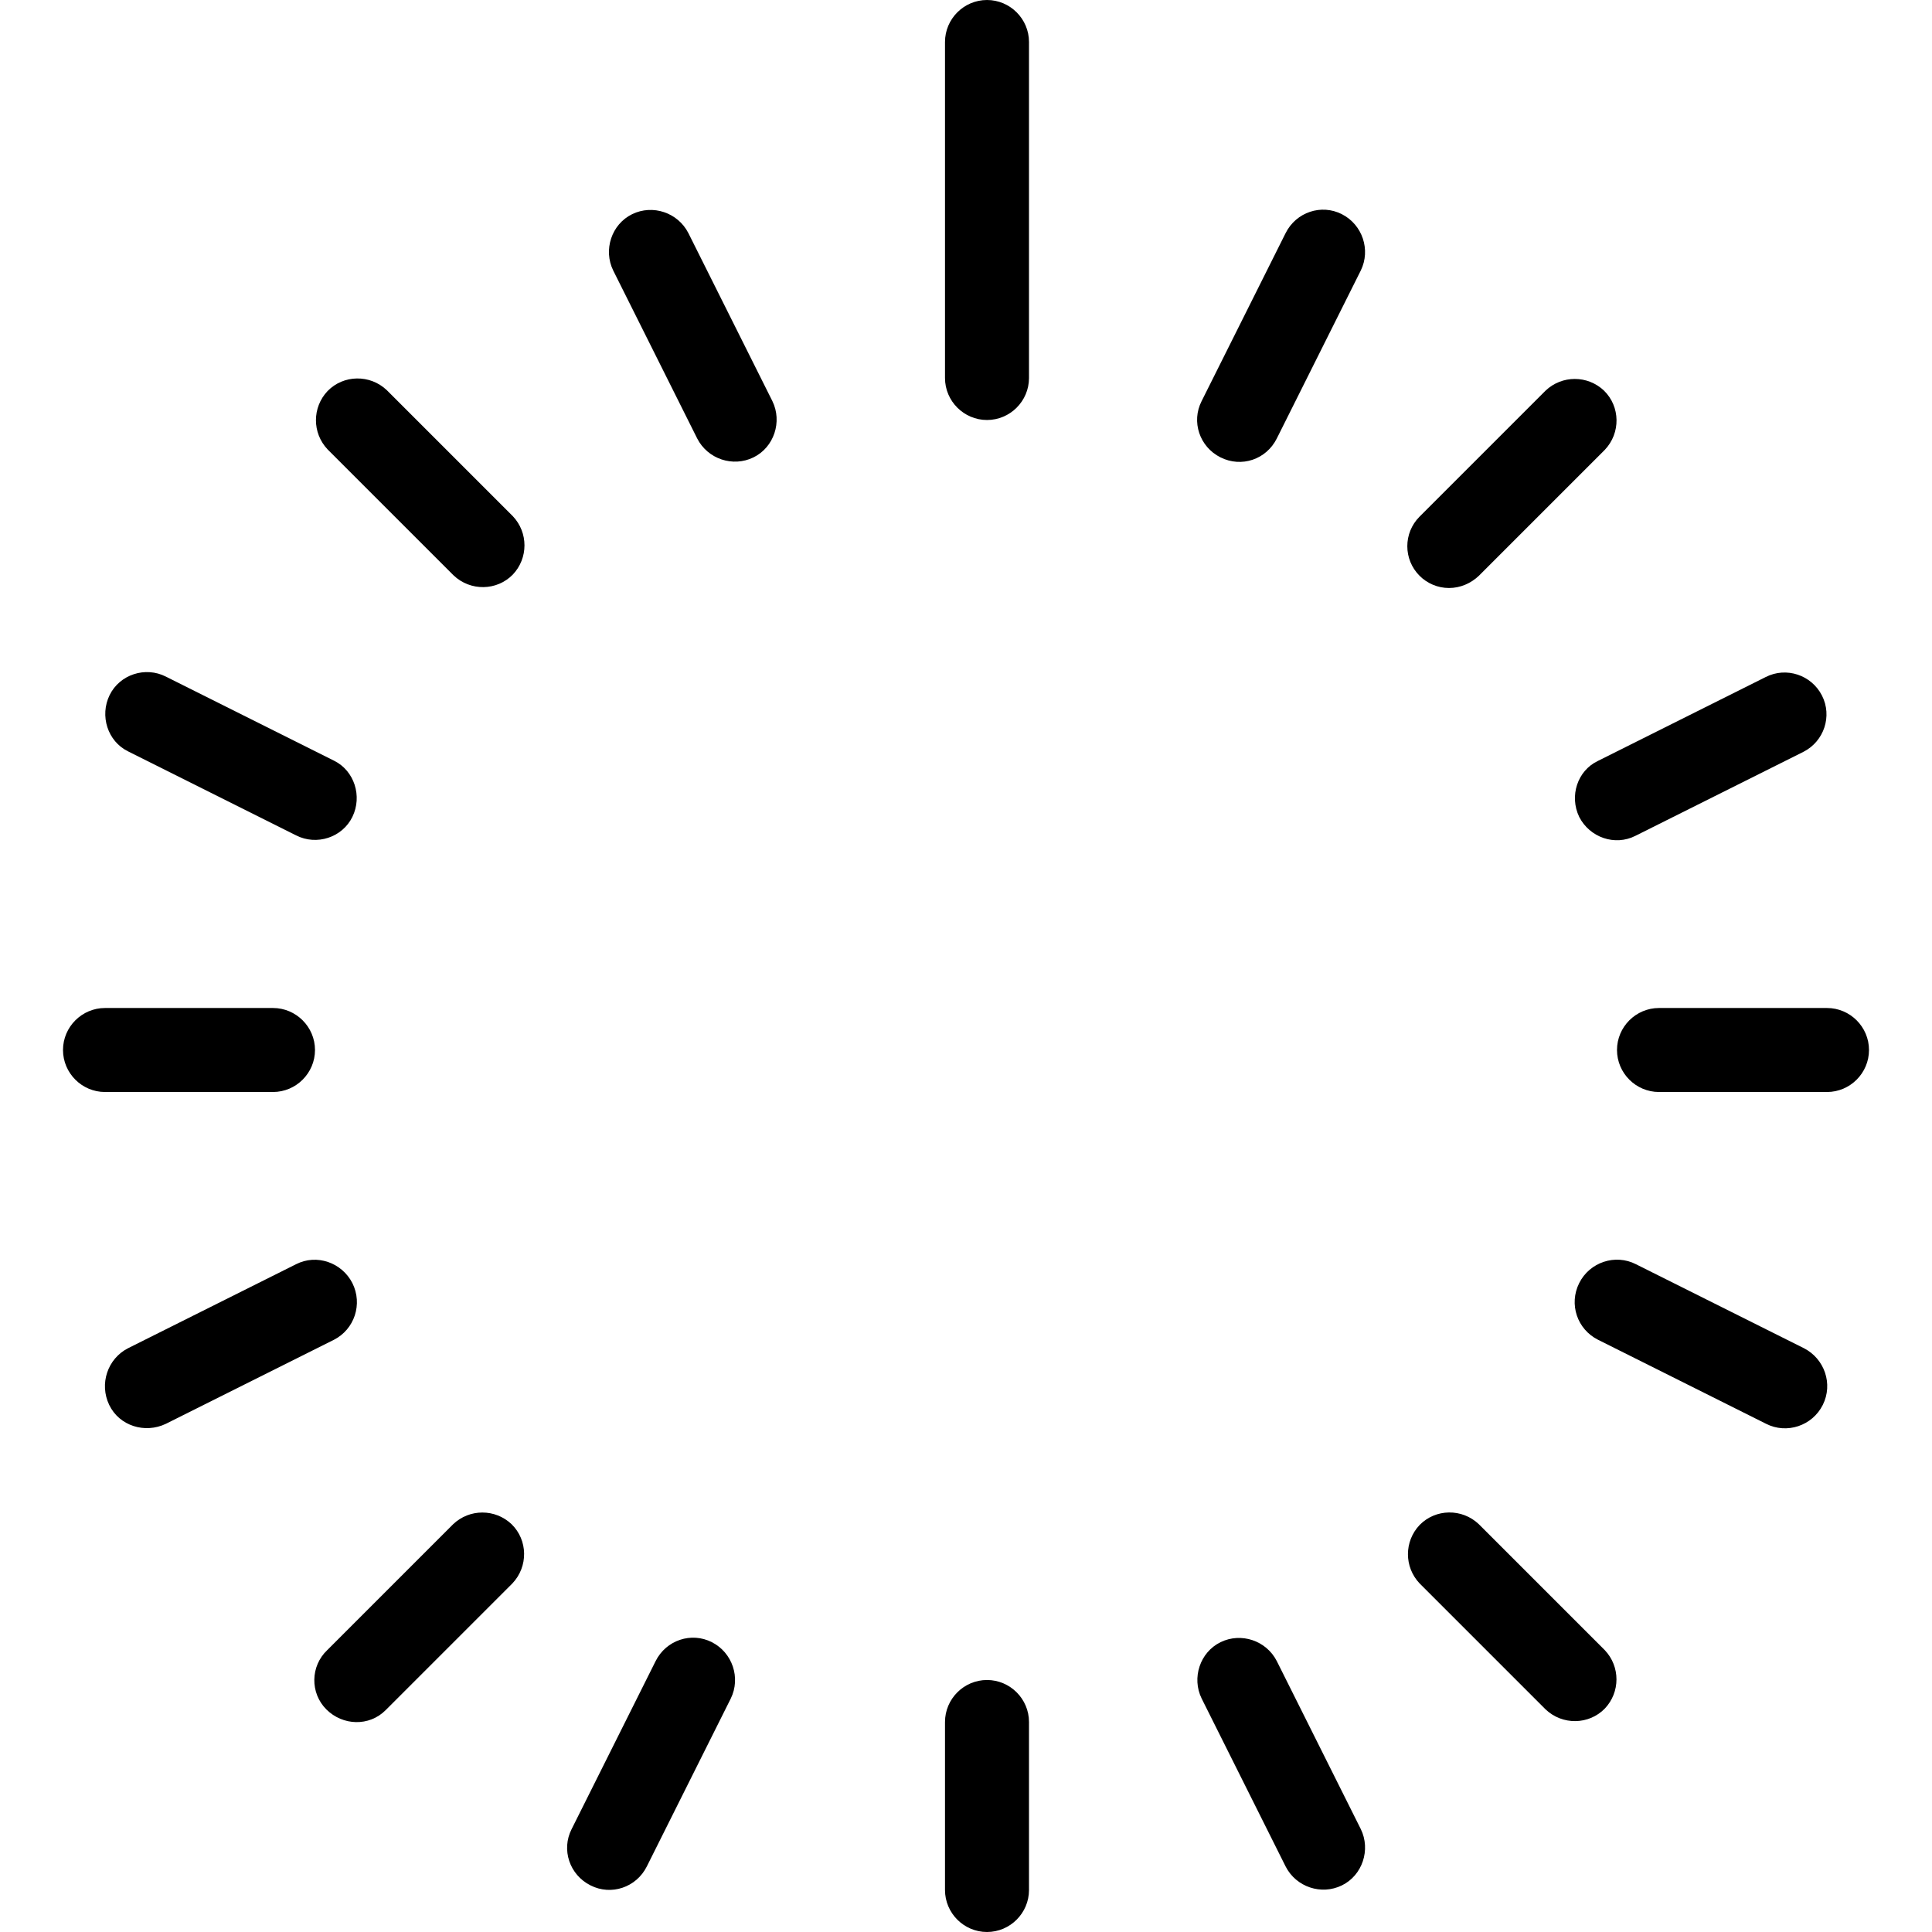 <?xml version="1.0" encoding="iso-8859-1"?>
<!-- Uploaded to: SVG Repo, www.svgrepo.com, Generator: SVG Repo Mixer Tools -->
<svg fill="#000000" height="800px" width="800px" version="1.1" id="Layer_1" xmlns="http://www.w3.org/2000/svg" xmlns:xlink="http://www.w3.org/1999/xlink" 
	 viewBox="0 0 490.667 490.667" xml:space="preserve">
<g>
	<g>
		<g>
			<path d="M250.667,426.667c-5.867,0-10.667,4.8-10.667,10.667V480c0,5.867,4.8,10.667,10.667,10.667
				c5.867,0,10.667-4.8,10.667-10.667v-42.667C261.333,431.467,256.533,426.667,250.667,426.667z"/>
			<path d="M464,256h-42.667c-5.867,0-10.667,4.8-10.667,10.667c0,5.867,4.8,10.667,10.667,10.667H464
				c5.867,0,10.667-4.8,10.667-10.667C474.667,260.8,469.867,256,464,256z"/>
			<path d="M250.667,0C244.8,0,240,4.8,240,10.667V96c0,5.867,4.8,10.667,10.667,10.667c5.867,0,10.667-4.8,10.667-10.667V10.667
				C261.333,4.8,256.533,0,250.667,0z"/>
			<path d="M180.8,417.067c-5.227-2.667-11.627-0.533-14.293,4.8l-21.333,42.667c-2.667,5.227-0.533,11.627,4.8,14.293
				c5.227,2.667,11.627,0.533,14.293-4.8L185.6,431.36C188.16,426.133,186.027,419.733,180.8,417.067z"/>
			<path d="M324.267,421.867c-2.667-5.227-9.067-7.36-14.293-4.8c-5.227,2.56-7.36,9.067-4.8,14.293l21.333,42.667
				c2.667,5.227,9.067,7.36,14.293,4.8c5.227-2.56,7.36-9.067,4.8-14.293L324.267,421.867z"/>
			<path d="M69.333,277.333c5.867,0,10.667-4.8,10.667-10.667C80,260.8,75.2,256,69.333,256H26.667C20.8,256,16,260.8,16,266.667
				c0,5.867,4.8,10.667,10.667,10.667H69.333z"/>
			<path d="M401.067,207.467c2.667,5.227,9.067,7.467,14.293,4.8l42.667-21.333c5.227-2.667,7.36-9.067,4.693-14.293
				c-2.667-5.227-9.067-7.36-14.293-4.693L405.76,193.28C400.64,195.733,398.507,202.133,401.067,207.467z"/>
			<path d="M89.493,325.867c-2.667-5.227-9.067-7.467-14.293-4.8L32.533,342.4c-5.227,2.667-7.36,9.067-4.8,14.4
				c2.56,5.333,9.067,7.36,14.4,4.8L84.8,340.267C90.027,337.6,92.16,331.2,89.493,325.867z"/>
			<path d="M375.573,387.093c-4.267-4.053-10.987-3.947-15.04,0.213c-3.947,4.16-3.947,10.667,0,14.827l32,32
				c4.267,4.053,10.987,3.947,15.04-0.213c3.947-4.16,3.947-10.667,0-14.827L375.573,387.093z"/>
			<path d="M368,149.333c2.88,0,5.547-1.173,7.573-3.093l32-32c4.053-4.267,3.947-10.987-0.213-15.04
				c-4.16-3.947-10.667-3.947-14.827,0l-32,32c-4.16,4.16-4.16,10.88,0,15.04C362.453,148.16,365.12,149.333,368,149.333z"/>
			<path d="M340.8,54.4c-5.227-2.667-11.627-0.533-14.293,4.8l-21.333,42.667c-2.667,5.227-0.533,11.627,4.8,14.293
				c5.333,2.667,11.627,0.533,14.293-4.8L345.6,68.693C348.16,63.467,346.027,57.067,340.8,54.4z"/>
			<path d="M174.827,59.2c-2.667-5.227-9.067-7.36-14.293-4.8s-7.36,9.067-4.8,14.293l21.333,42.667
				c2.667,5.227,9.067,7.36,14.293,4.8s7.36-9.067,4.8-14.293L174.827,59.2z"/>
			<path d="M98.24,99.093c-4.267-4.053-10.987-3.947-15.04,0.213c-3.947,4.16-3.947,10.667,0,14.827l32,32
				c4.267,4.053,10.987,3.947,15.04-0.213c3.947-4.16,3.947-10.667,0-14.827L98.24,99.093z"/>
			<path d="M115.093,387.093l-32,32c-4.267,4.053-4.373,10.88-0.213,15.04c4.16,4.16,10.88,4.373,15.04,0.213
				c0.107-0.107,0.213-0.213,0.213-0.213l32-32c4.053-4.267,3.947-10.987-0.213-15.04
				C125.76,383.147,119.253,383.147,115.093,387.093z"/>
			<path d="M458.133,342.4l-42.667-21.333c-5.227-2.667-11.733-0.533-14.4,4.8c-2.667,5.333-0.533,11.733,4.8,14.4l42.667,21.333
				c5.227,2.667,11.733,0.533,14.4-4.8C465.6,351.467,463.36,345.067,458.133,342.4z"/>
			<path d="M32.533,190.827L75.2,212.16c5.227,2.667,11.733,0.533,14.293-4.693c2.56-5.227,0.533-11.733-4.693-14.293L42.133,171.84
				c-5.227-2.667-11.733-0.533-14.293,4.693S27.307,188.267,32.533,190.827z"/>
		</g>
	</g>
</g>
</svg>